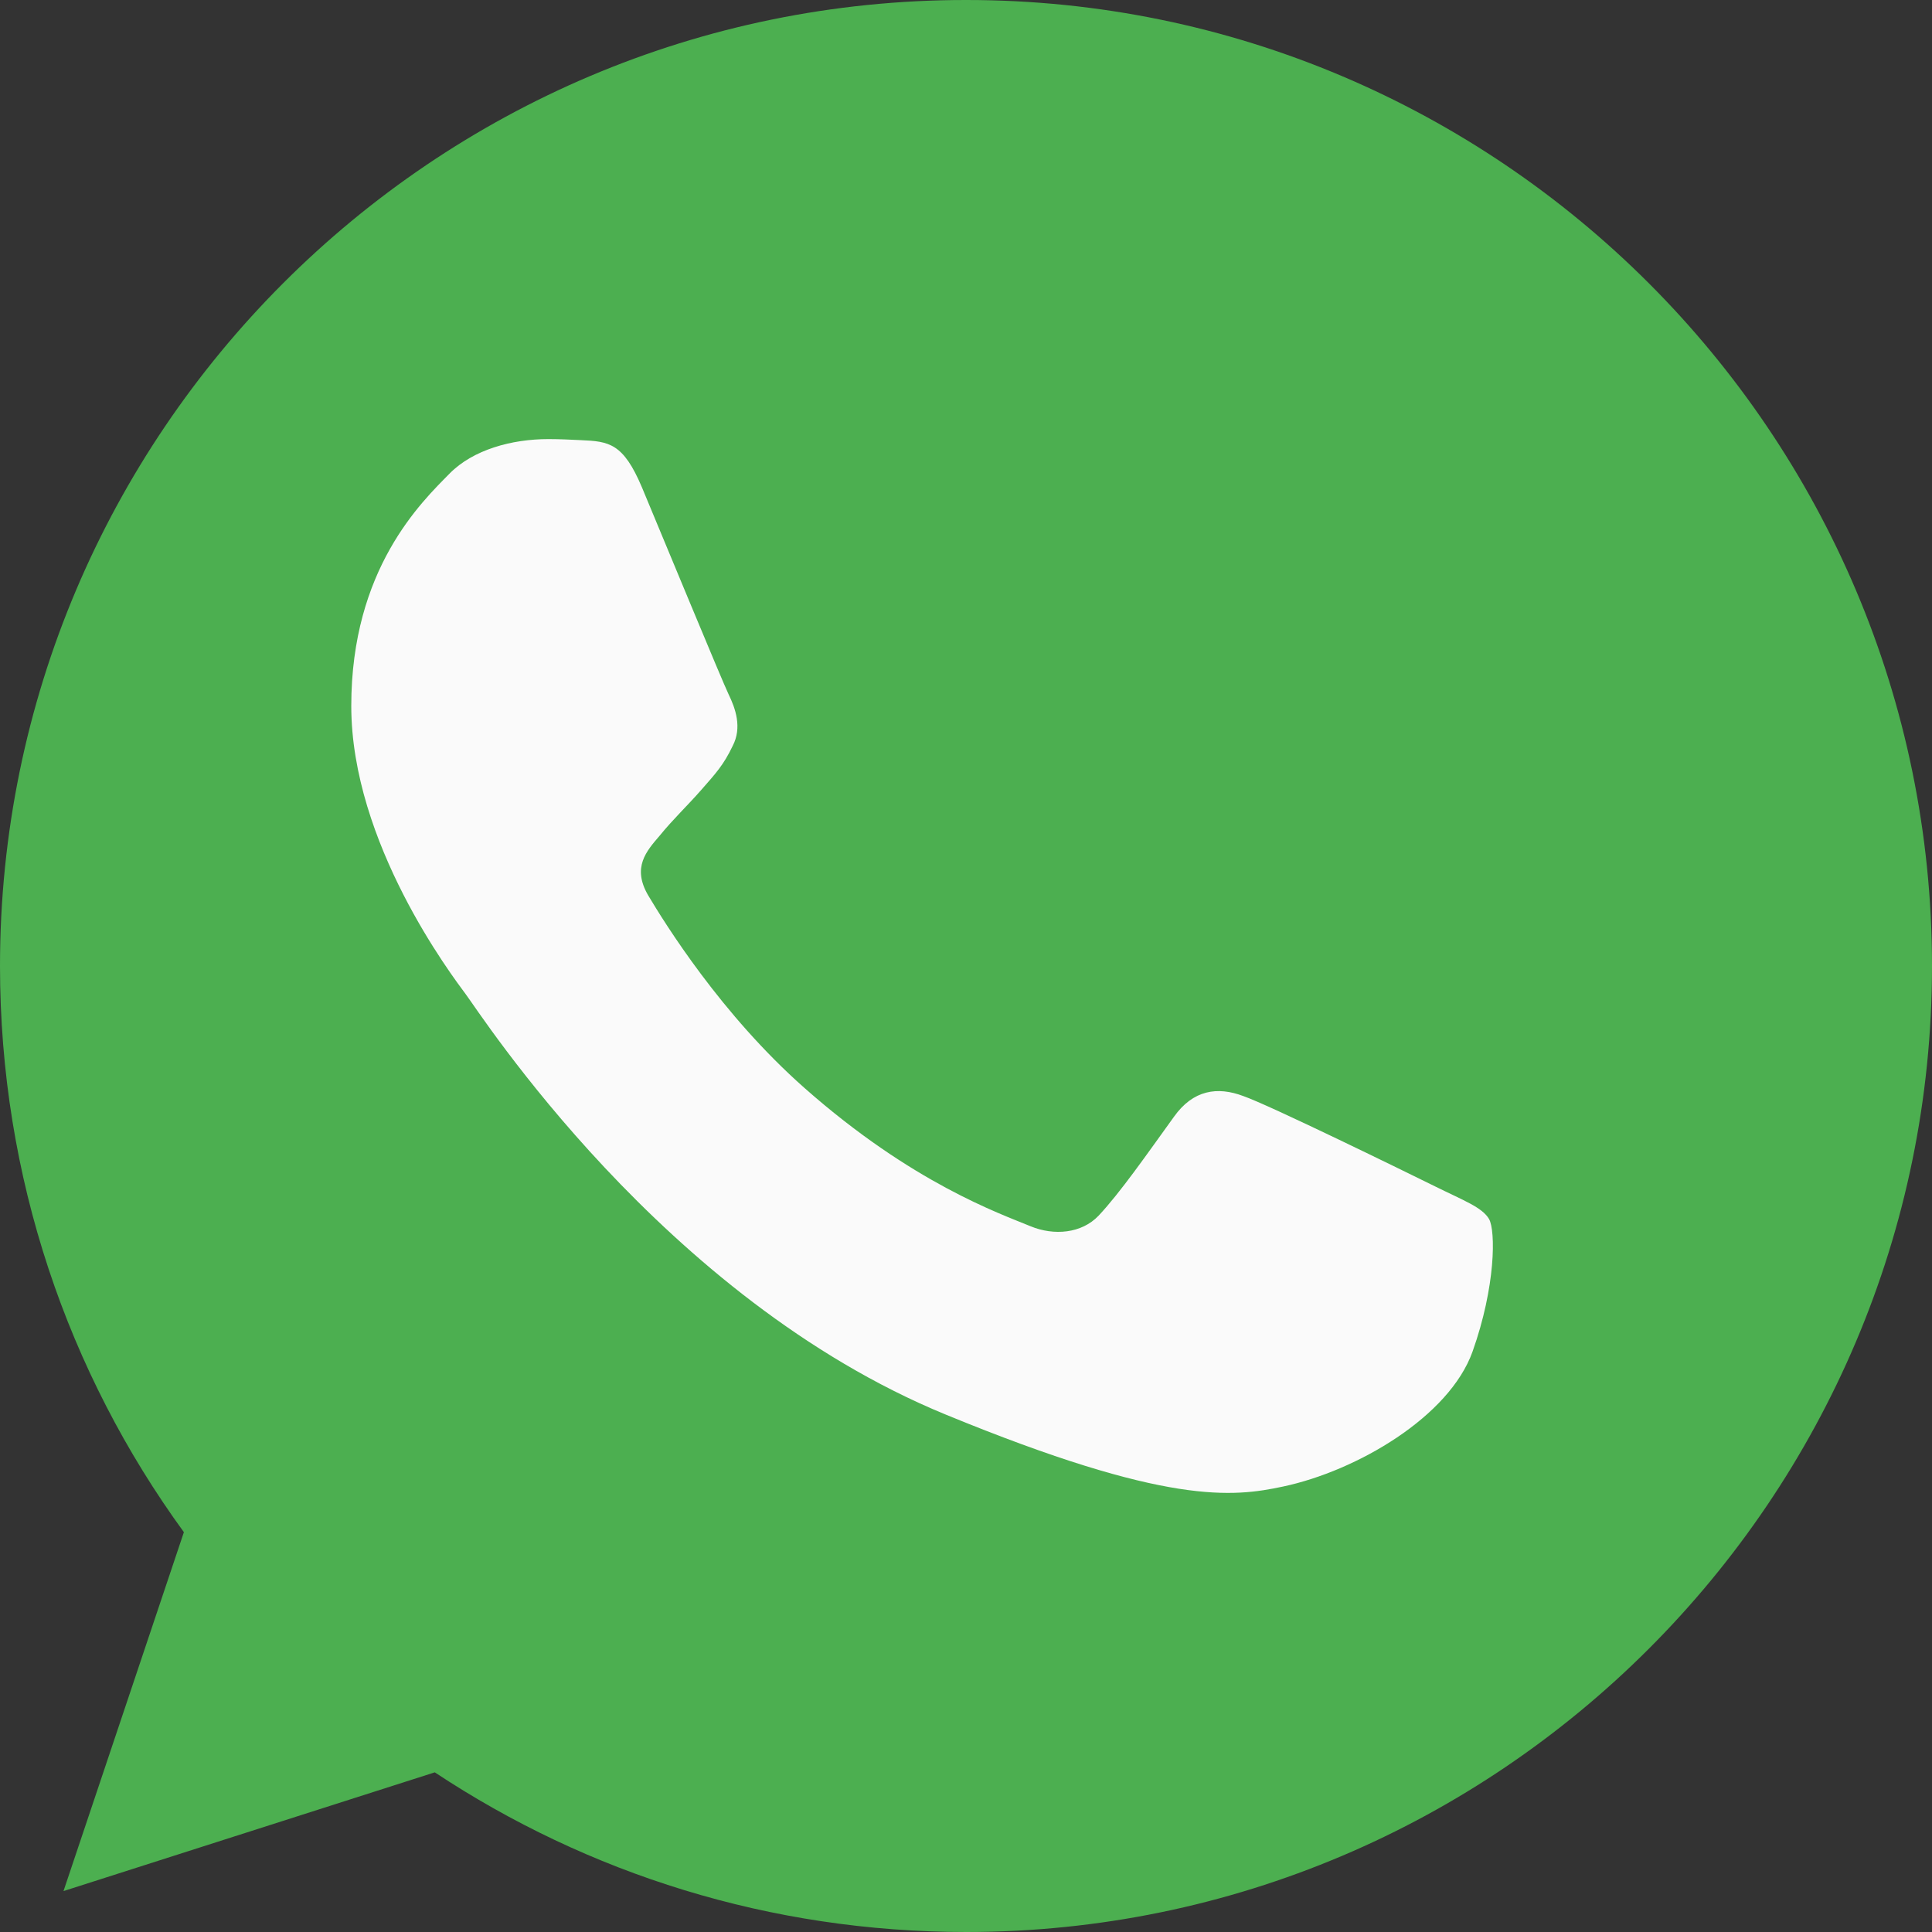 <?xml version="1.0" encoding="UTF-8"?>
<svg width="22px" height="22px" viewBox="0 0 22 22" version="1.1" xmlns="http://www.w3.org/2000/svg" xmlns:xlink="http://www.w3.org/1999/xlink">
    <rect x="0" y="0" width="22" height="22" fill="#333333" stroke="none"/>
    <!-- Generator: sketchtool 53.2 (72643) - https://sketchapp.com -->
    <title>0E35A398-4148-4B0C-91EA-268D5F46935D</title>
    <desc>Created with sketchtool.</desc>
    <g id="Page-1" stroke="none" stroke-width="1" fill="none" fill-rule="evenodd">
        <g id="Onay" transform="translate(-354, -13)" fill-rule="nonzero">
            <g id="733585" transform="translate(354, 13)">
                <path d="M11.003,0 L10.997,0 L10.997,0 C4.932,0 0,4.934 0,11 C0,13.406 0.775,15.636 2.094,17.447 L0.723,21.534 L4.951,20.182 C6.691,21.334 8.766,22 11.003,22 C17.068,22 22,17.065 22,11 C22,4.935 17.068,0 11.003,0 Z" id="Path" fill="#4CAF50"></path>
                <path d="M16.768,15.391 C16.503,16.133 15.452,16.748 14.613,16.927 C14.04,17.049 13.291,17.145 10.769,16.108 C7.543,14.783 5.465,11.533 5.304,11.322 C5.148,11.111 4,9.601 4,8.039 C4,6.478 4.8,5.717 5.122,5.39 C5.387,5.122 5.825,5 6.245,5 C6.381,5 6.503,5.007 6.613,5.012 C6.935,5.026 7.097,5.045 7.31,5.55 C7.574,6.182 8.219,7.744 8.296,7.905 C8.374,8.065 8.453,8.283 8.343,8.494 C8.24,8.711 8.149,8.808 7.987,8.993 C7.825,9.178 7.672,9.32 7.51,9.518 C7.362,9.691 7.194,9.876 7.381,10.196 C7.568,10.509 8.212,11.552 9.162,12.39 C10.387,13.472 11.381,13.817 11.736,13.964 C12.001,14.073 12.316,14.047 12.51,13.843 C12.756,13.581 13.059,13.145 13.368,12.717 C13.587,12.409 13.864,12.371 14.155,12.48 C14.451,12.582 16.02,13.351 16.342,13.51 C16.665,13.67 16.877,13.747 16.956,13.881 C17.032,14.016 17.032,14.649 16.768,15.391 Z" id="Path" fill="#FAFAFA"></path>
            </g>
        </g>
    </g>
</svg>